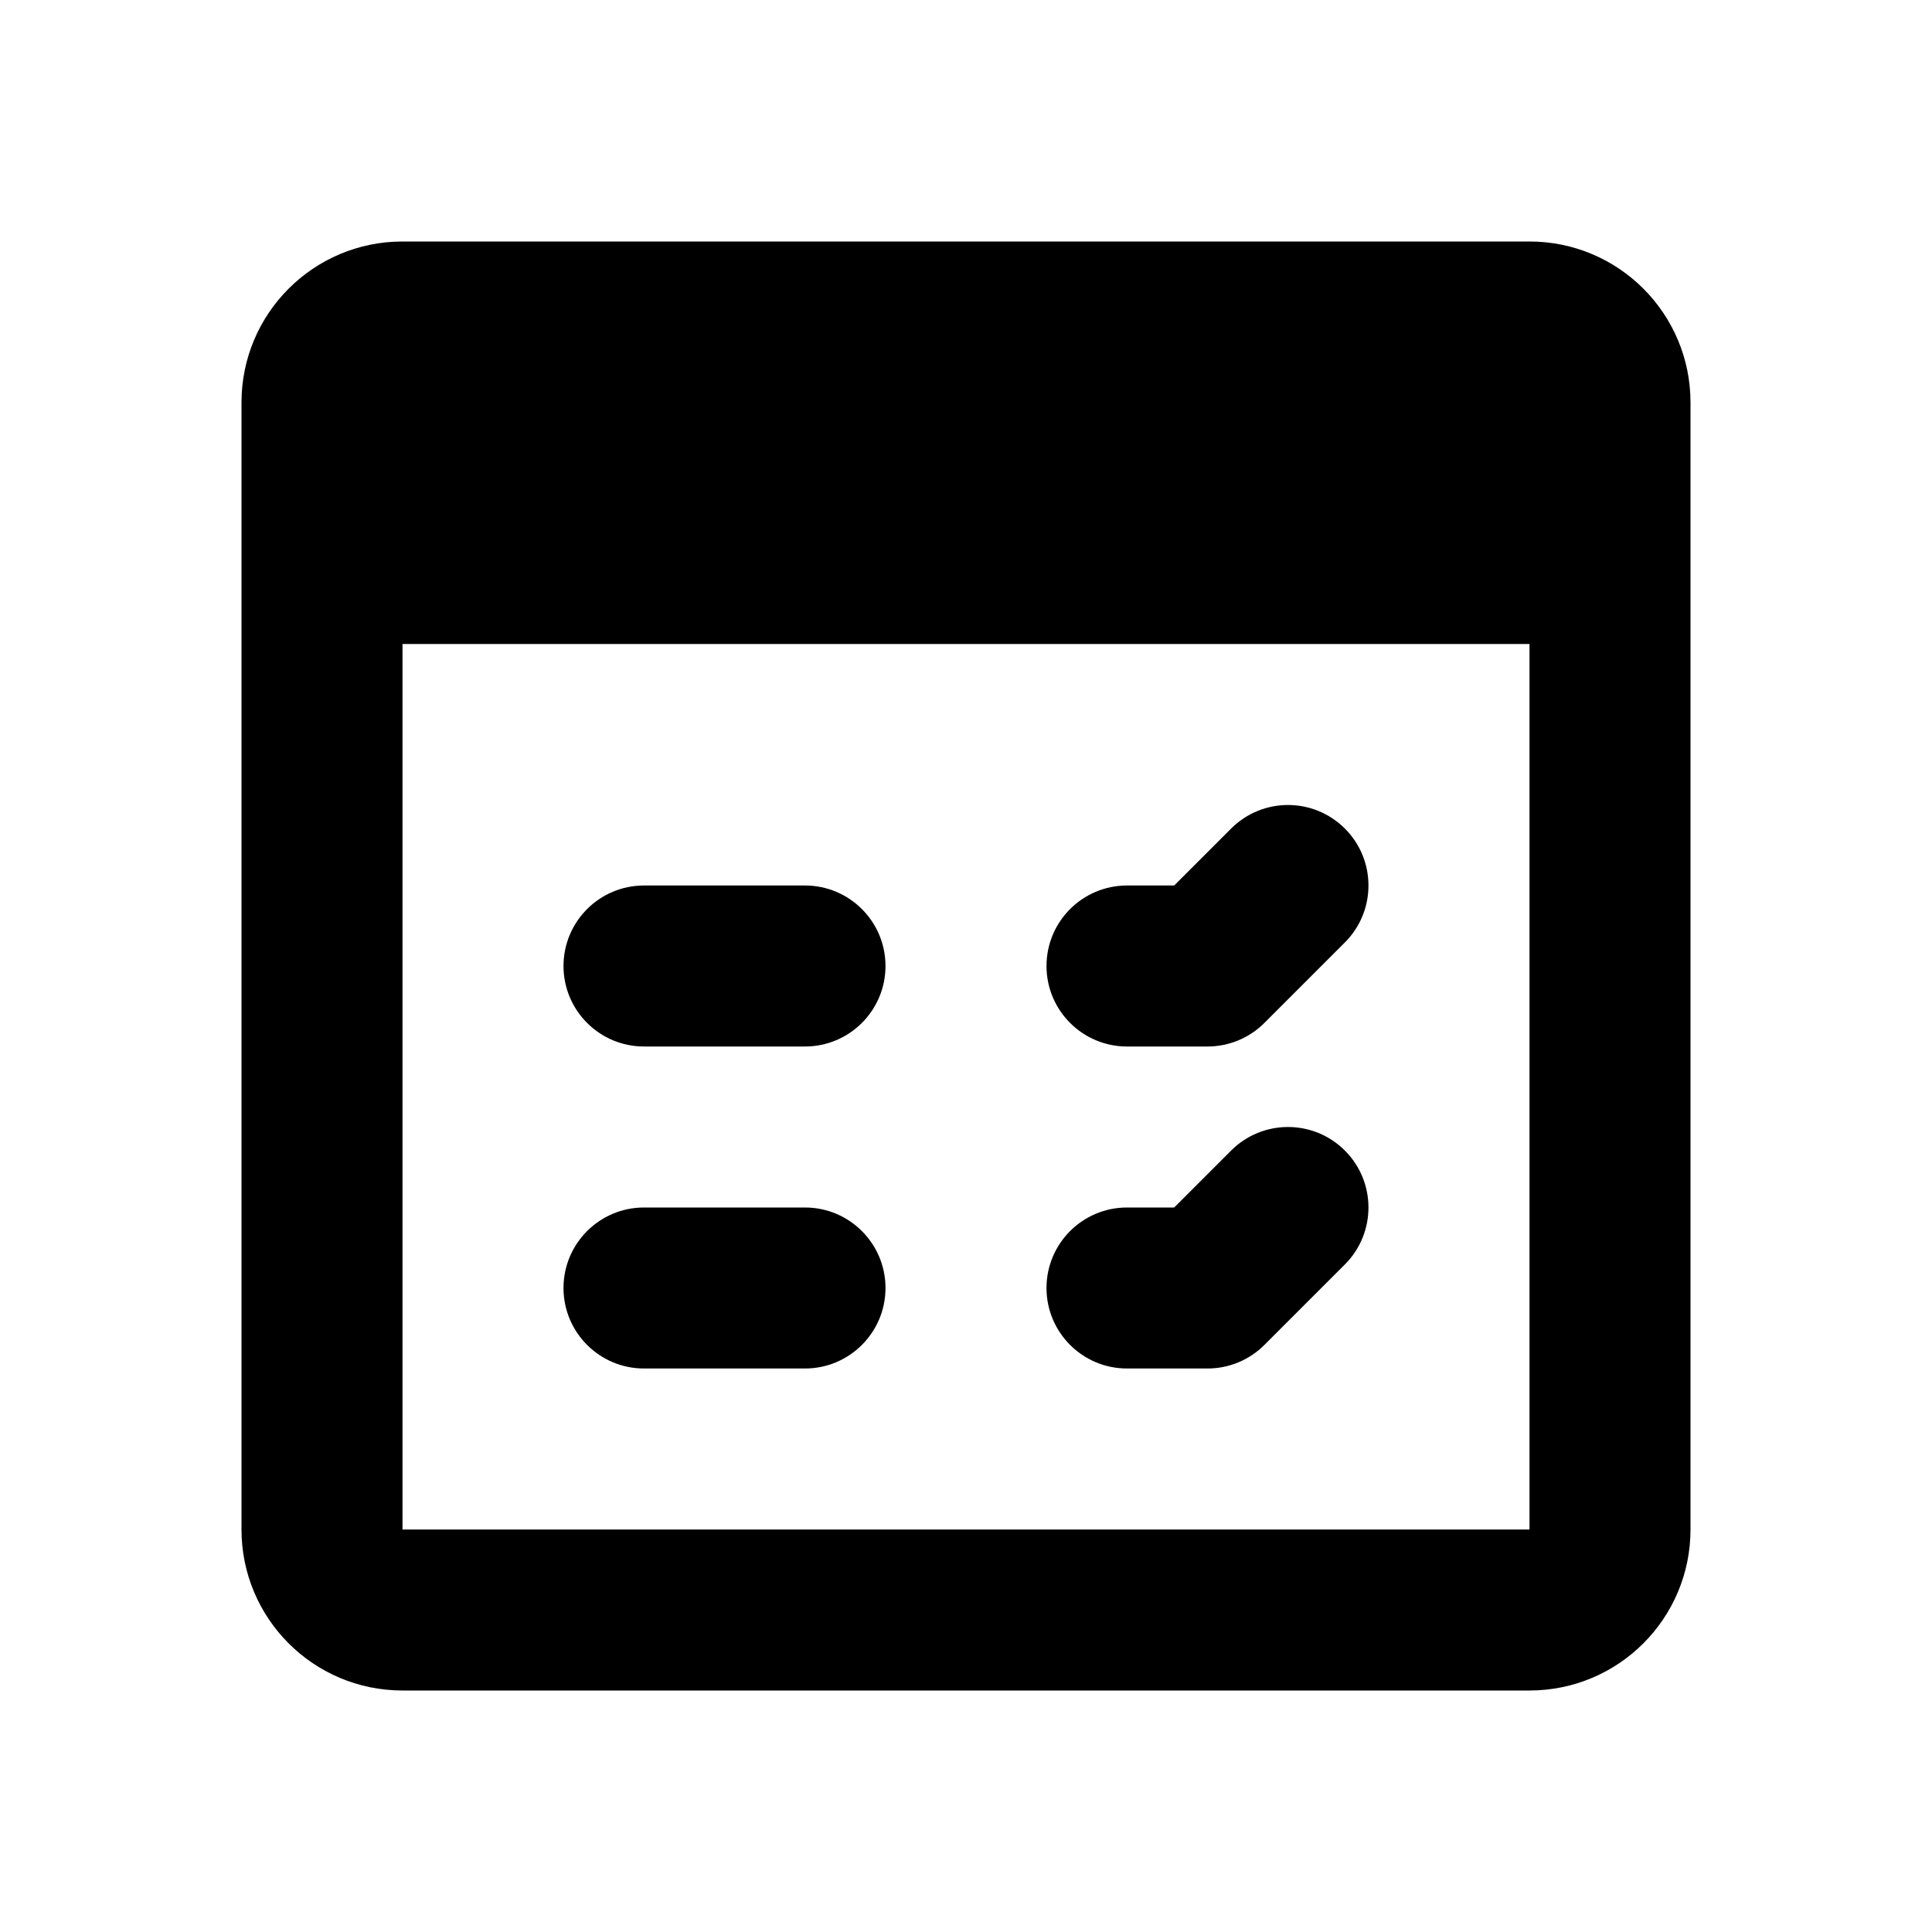 <svg height="48px" width="48px" viewBox="0 0 24 24" xmlns="http://www.w3.org/2000/svg">    <path d="M 5 3 C 3.895 3 3 3.895 3 5 L 3 19 C 3 20.105 3.895 21 5 21 L 19 21 C 20.105 21 21 20.105 21 19 L 21 5 C 21 3.895 20.105 3 19 3 L 5 3 z M 5 8 L 19 8 L 19 19 L 5 19 L 5 8 z M 16 10 C 15.744 10 15.488 10.098 15.293 10.293 L 14.586 11 L 14 11 C 13.448 11 13 11.448 13 12 C 13 12.552 13.448 13 14 13 L 15 13 C 15.265 13 15.519 12.895 15.707 12.707 L 16.707 11.707 C 17.097 11.317 17.097 10.683 16.707 10.293 C 16.512 10.098 16.256 10 16 10 z M 8 11 C 7.448 11 7 11.448 7 12 C 7 12.552 7.448 13 8 13 L 10 13 C 10.552 13 11 12.552 11 12 C 11 11.448 10.552 11 10 11 L 8 11 z M 16 14 C 15.744 14 15.488 14.098 15.293 14.293 L 14.586 15 L 14 15 C 13.448 15 13 15.448 13 16 C 13 16.552 13.448 17 14 17 L 15 17 C 15.265 17 15.519 16.895 15.707 16.707 L 16.707 15.707 C 17.097 15.317 17.097 14.683 16.707 14.293 C 16.512 14.098 16.256 14 16 14 z M 8 15 C 7.448 15 7 15.448 7 16 C 7 16.552 7.448 17 8 17 L 10 17 C 10.552 17 11 16.552 11 16 C 11 15.448 10.552 15 10 15 L 8 15 z"></path></svg>